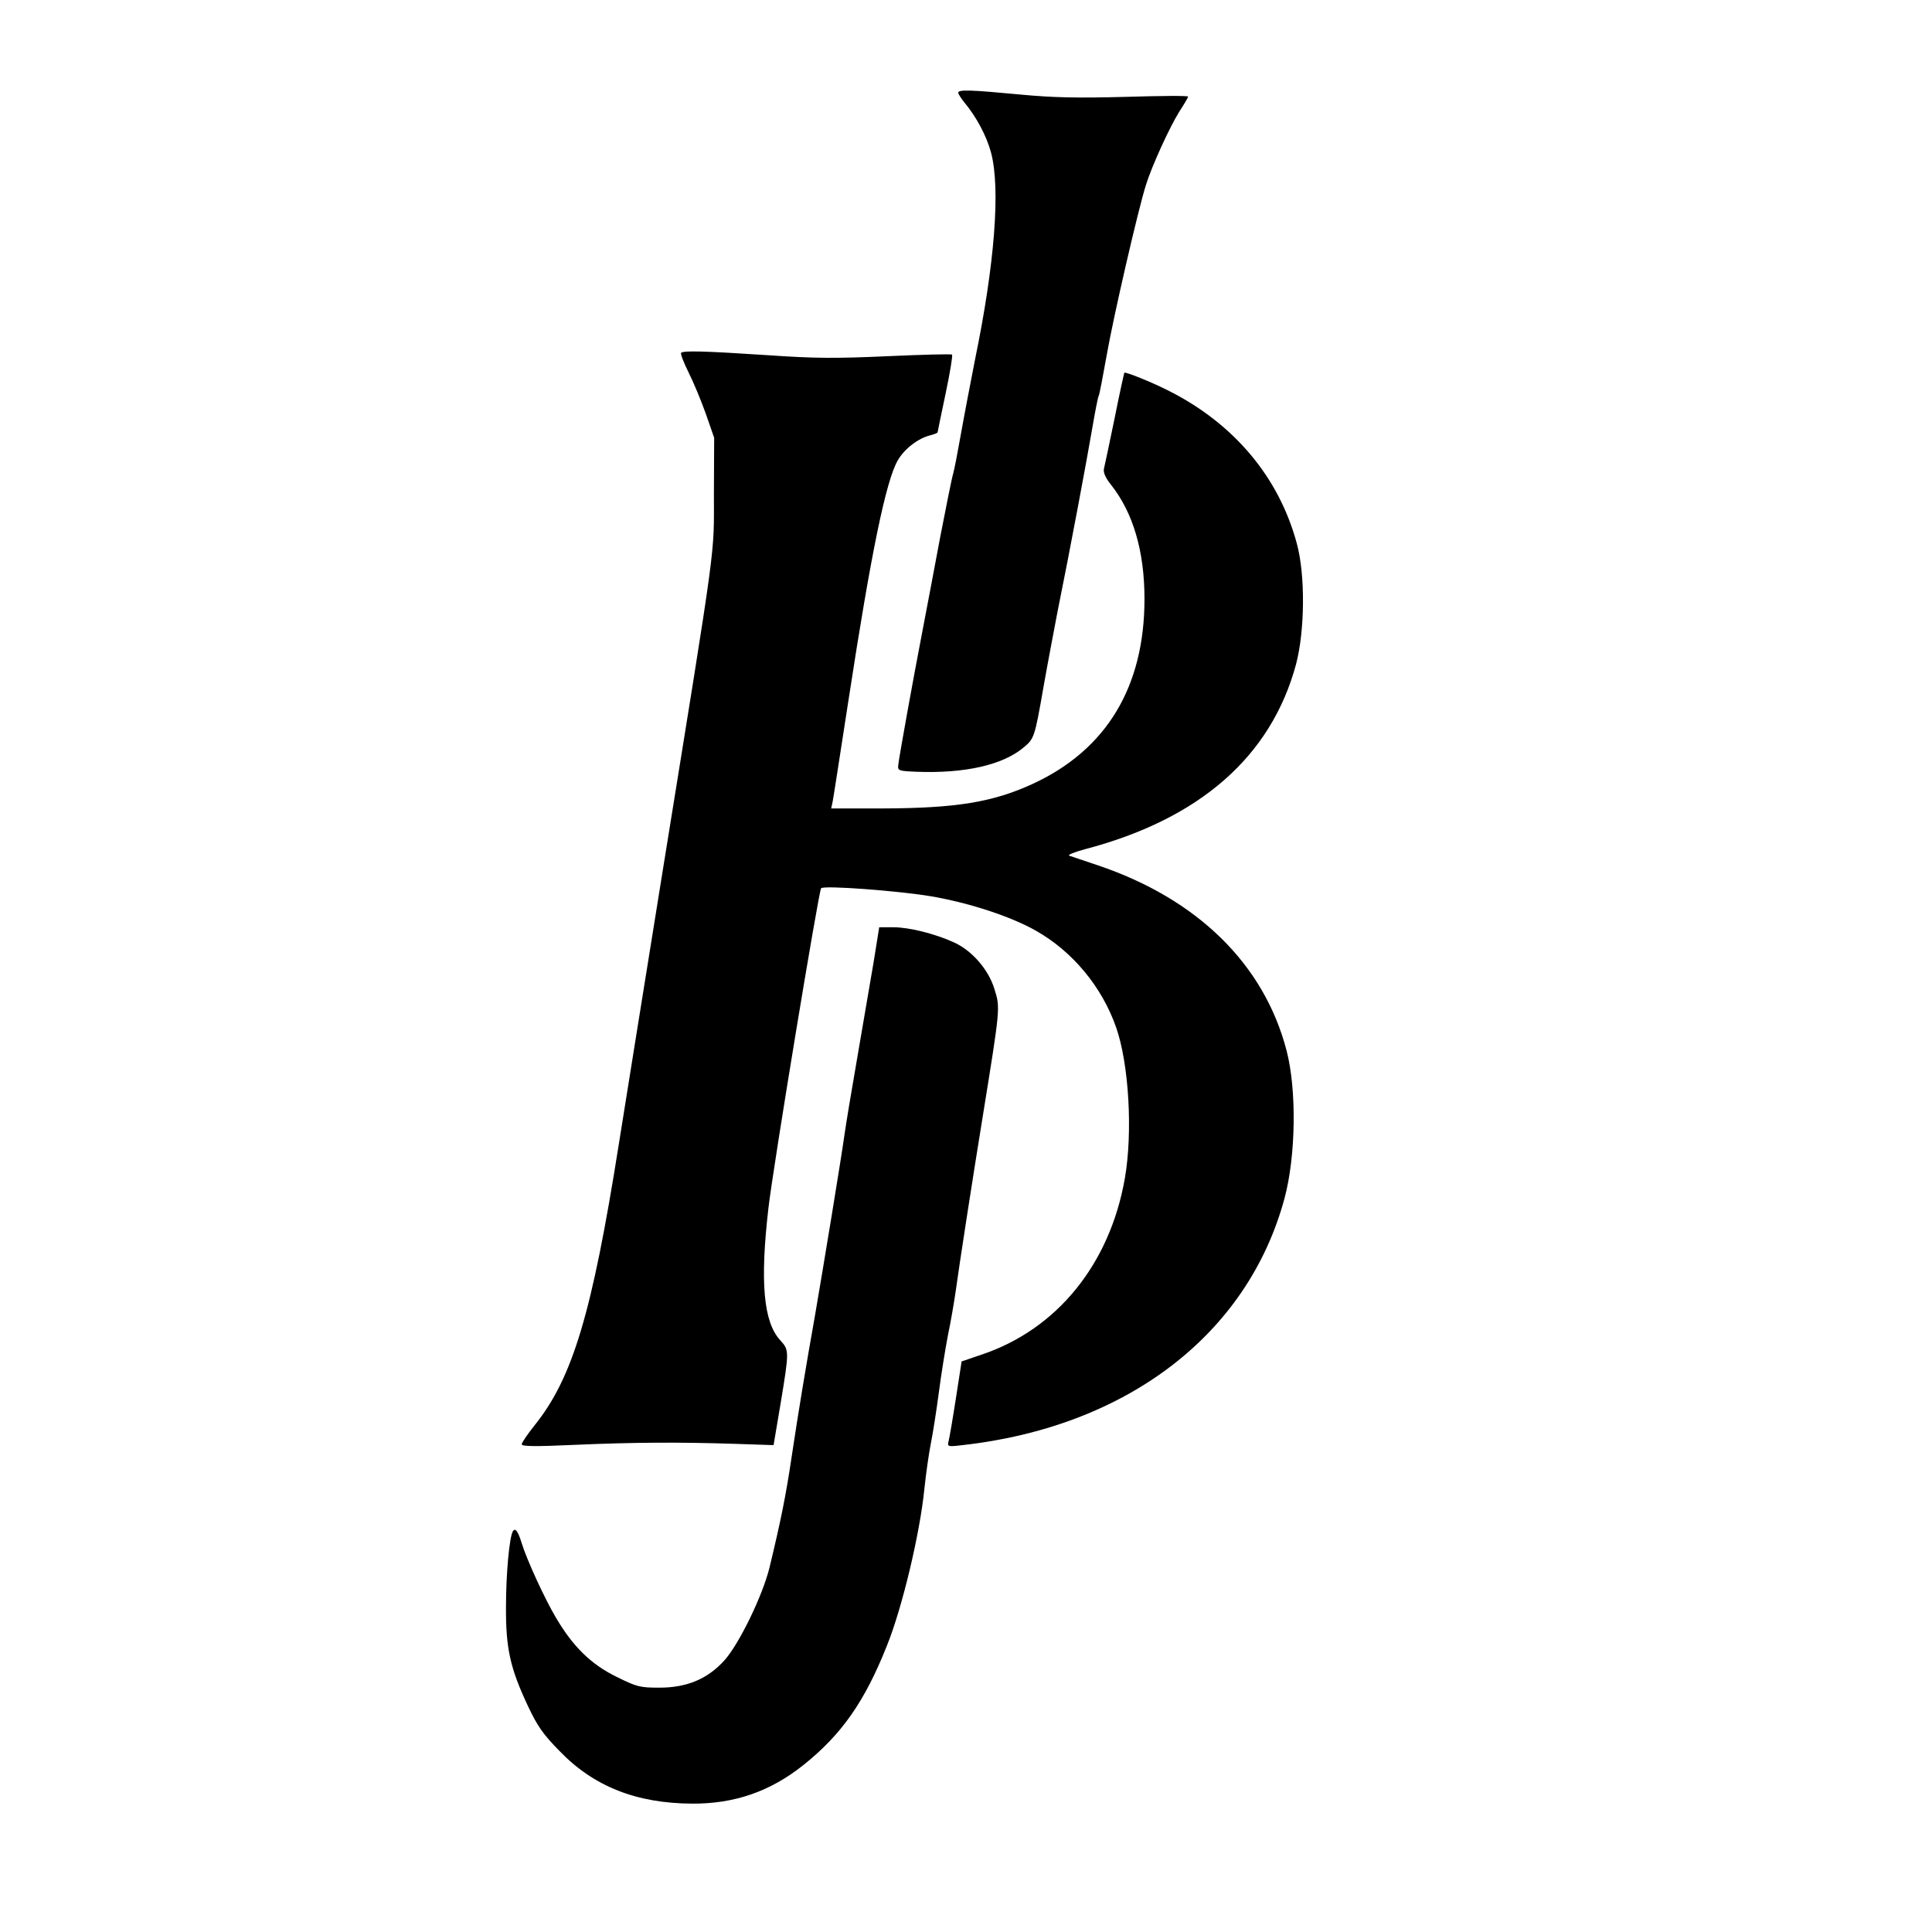 <?xml version="1.0" standalone="no"?>
<!DOCTYPE svg PUBLIC "-//W3C//DTD SVG 20010904//EN"
 "http://www.w3.org/TR/2001/REC-SVG-20010904/DTD/svg10.dtd">
<svg version="1.0" xmlns="http://www.w3.org/2000/svg"
 width="748pt" height="748pt" viewBox="0 0 748 748"
 preserveAspectRatio="xMidYMid meet">
<g transform="translate(0,748) scale(0.1,-0.1)"
fill="#000000" stroke="none">
<path d="M3710 7121 c0 -5 11 -22 24 -38 46 -55 86 -130 103 -194 37 -139 14
-433 -62 -801 -18 -92 -43 -222 -55 -290 -12 -68 -25 -136 -30 -153 -5 -16
-27 -127 -50 -245 -22 -118 -53 -282 -69 -365 -35 -181 -89 -480 -93 -515 -3
-24 -1 -25 72 -28 185 -7 332 26 413 94 41 34 43 39 77 234 16 91 41 221 54
290 48 236 115 595 135 713 11 64 22 121 25 125 3 5 16 75 31 158 26 149 122
565 152 659 24 76 92 224 129 283 19 29 34 55 34 58 0 4 -109 3 -242 -1 -187
-5 -281 -3 -408 9 -190 18 -240 20 -240 7z"/>
<path d="M2637 6114 c-3 -4 10 -38 29 -76 19 -38 49 -110 67 -161 l32 -92 -1
-215 c0 -250 13 -153 -194 -1435 -76 -473 -155 -963 -175 -1090 -103 -650
-178 -900 -325 -1083 -27 -34 -50 -67 -50 -74 0 -8 52 -9 203 -2 228 10 404
11 622 4 l150 -5 27 160 c34 206 34 207 -2 247 -64 70 -78 225 -45 510 17 152
195 1230 204 1239 10 12 300 -10 425 -31 146 -25 307 -77 406 -133 142 -80
256 -217 311 -374 50 -142 65 -408 34 -585 -58 -333 -264 -586 -556 -683 l-76
-26 -22 -142 c-12 -78 -25 -153 -28 -165 -6 -23 -5 -24 53 -17 637 71 1105
429 1247 955 44 163 48 420 8 573 -87 334 -345 587 -731 717 -52 18 -102 34
-110 37 -8 3 19 14 60 25 446 117 722 360 818 717 34 130 36 344 3 466 -69
257 -243 465 -498 593 -65 33 -165 73 -170 69 -1 -2 -19 -82 -38 -178 -20 -96
-38 -183 -41 -194 -3 -14 6 -35 26 -60 87 -109 131 -259 131 -444 0 -340 -147
-584 -433 -716 -155 -71 -295 -94 -581 -95 l-199 0 6 28 c3 15 30 191 61 391
87 568 145 850 191 929 26 45 80 86 127 97 15 4 27 9 27 11 0 2 14 69 31 150
17 80 28 148 25 151 -2 3 -114 0 -248 -6 -201 -9 -282 -9 -468 4 -244 16 -323
18 -333 9z"/>
<path d="M3382 3753 c-13 -76 -41 -241 -63 -368 -22 -126 -44 -259 -49 -295
-12 -88 -85 -532 -115 -705 -35 -197 -63 -365 -90 -545 -22 -149 -42 -248 -86
-430 -27 -109 -117 -294 -174 -358 -65 -72 -145 -106 -252 -106 -76 0 -87 3
-166 42 -98 48 -168 116 -234 228 -44 74 -113 224 -133 289 -14 46 -25 61 -34
47 -14 -22 -27 -166 -27 -292 -1 -161 16 -238 84 -383 37 -79 59 -111 124
-177 132 -137 298 -202 513 -203 163 -1 302 47 430 149 148 118 238 246 324
463 59 146 128 435 145 608 6 57 17 135 25 175 8 40 22 129 31 198 9 69 25
168 35 220 11 52 24 129 30 170 14 103 65 433 106 685 67 415 67 413 44 486
-23 76 -88 150 -158 181 -75 34 -174 58 -233 58 l-55 0 -22 -137z"/>
</g>
</svg>
